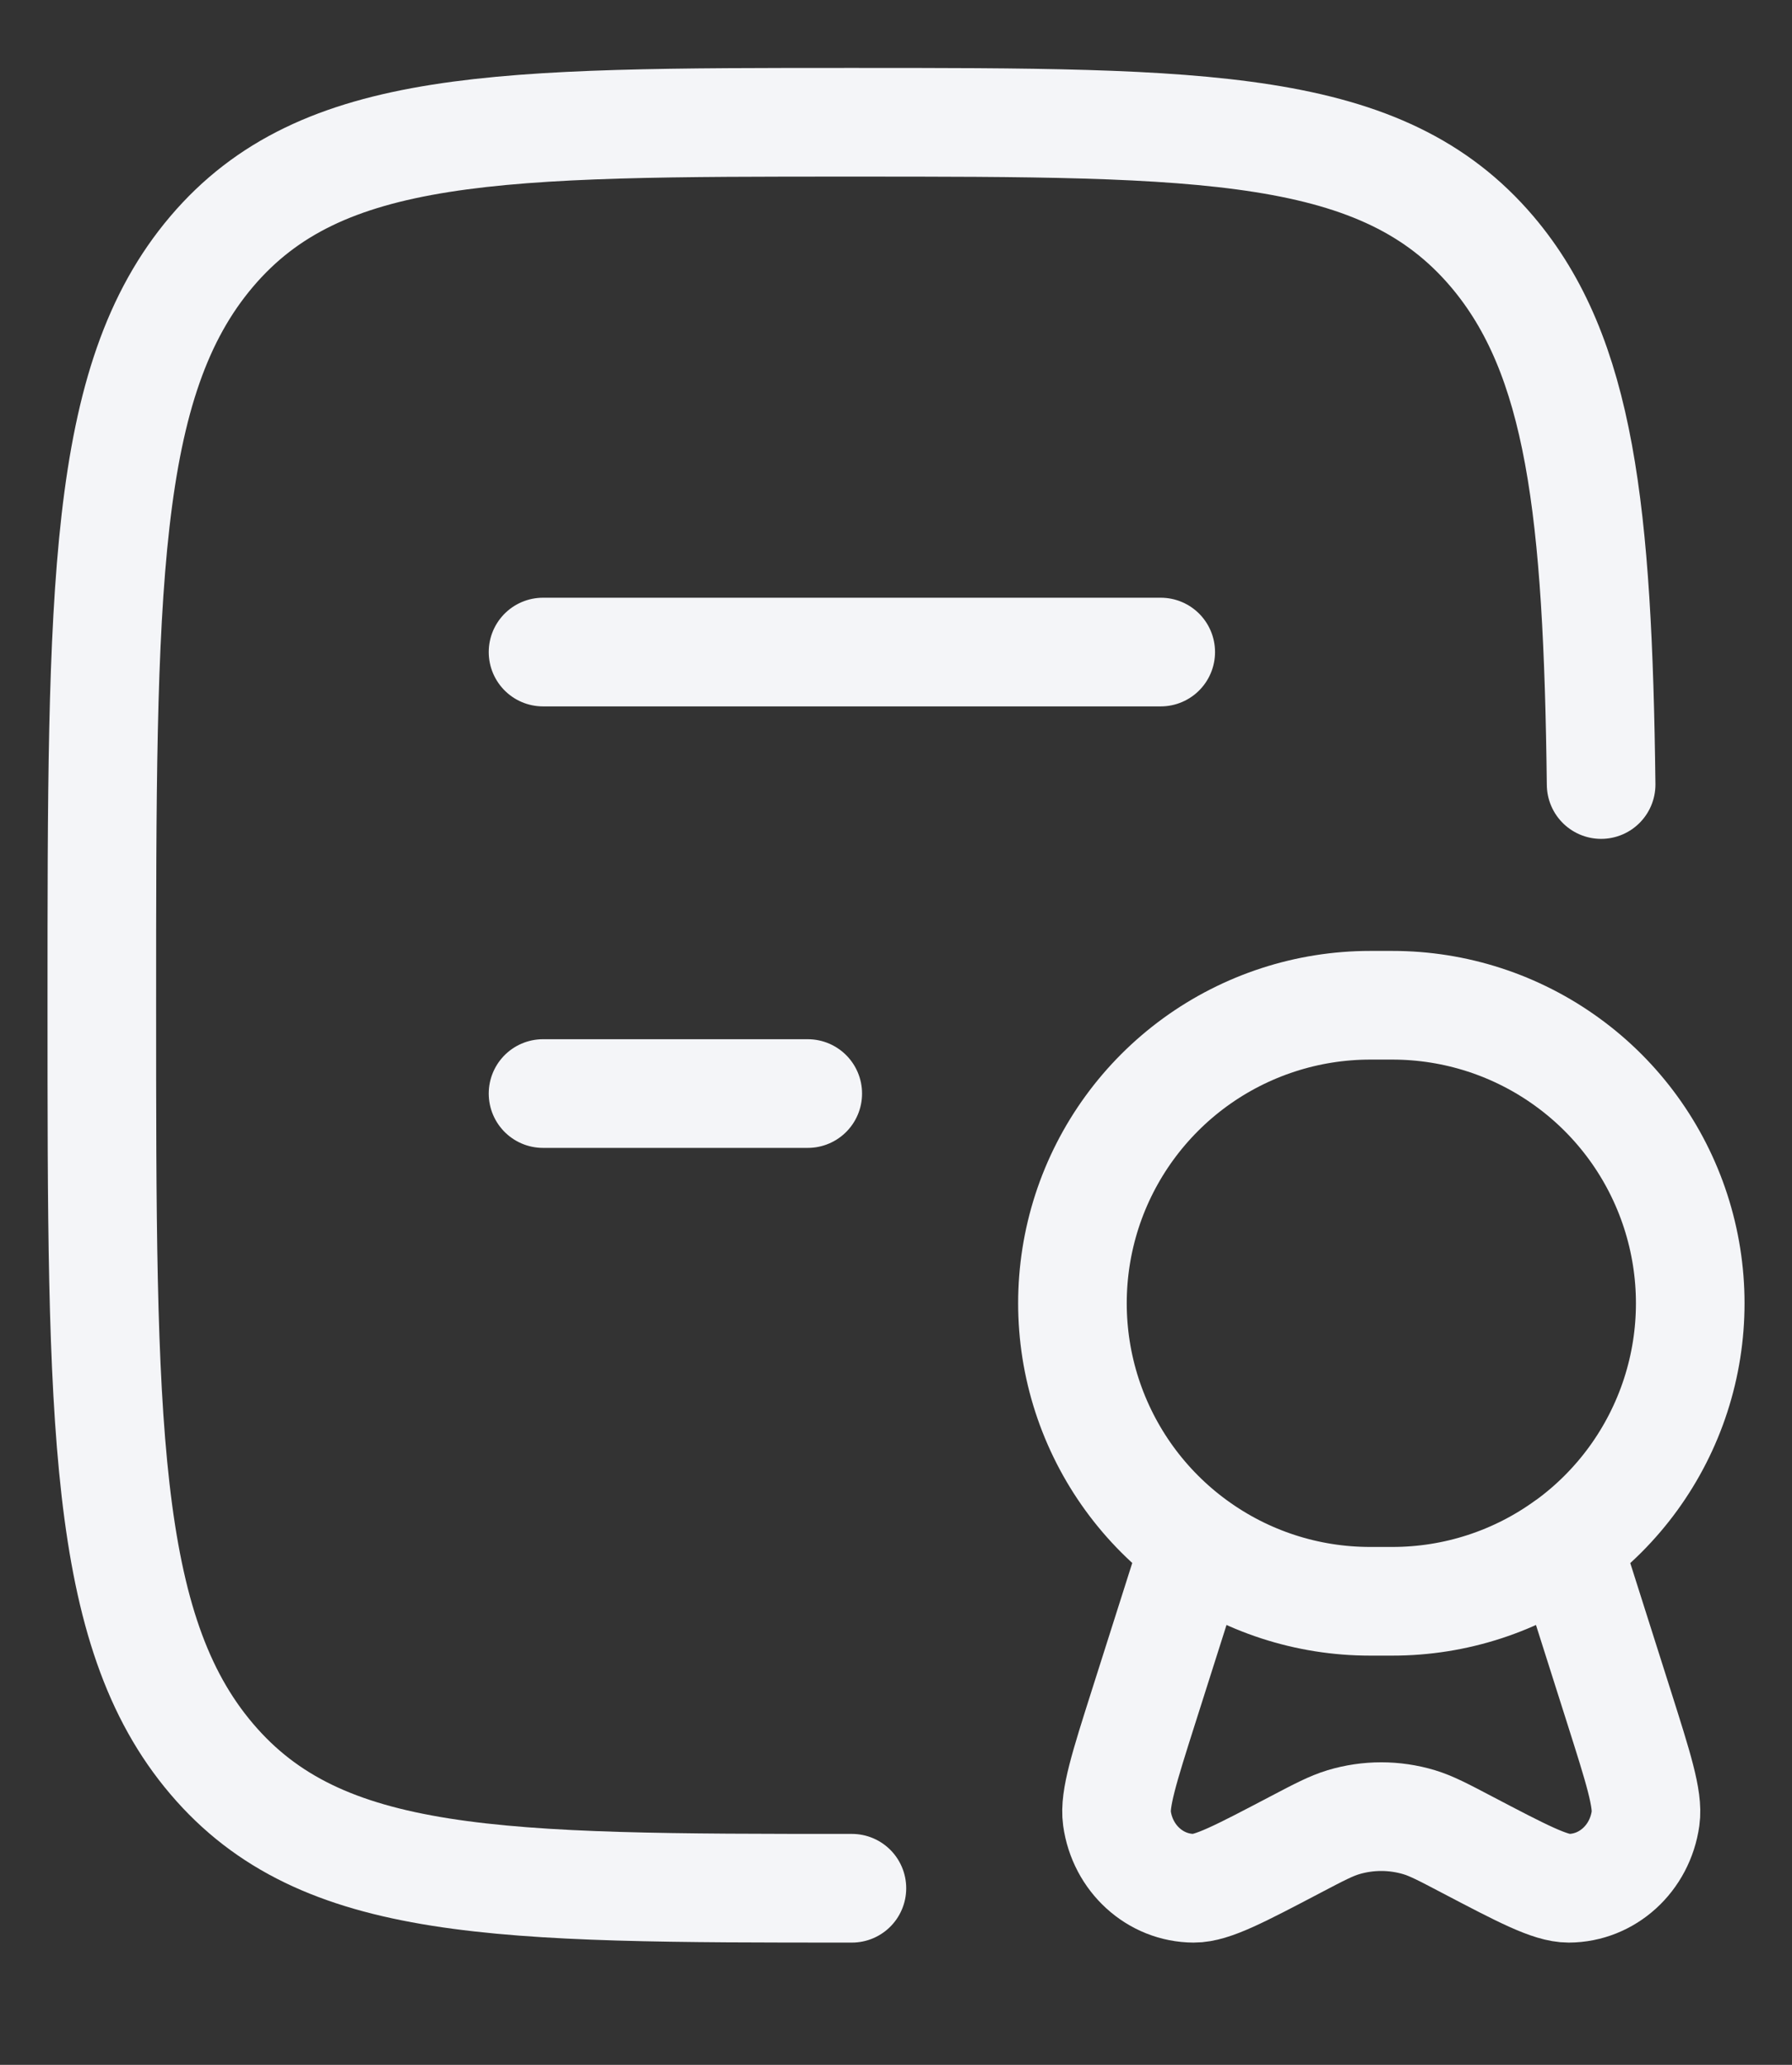 <?xml version="1.0" encoding="UTF-8"?> <svg xmlns="http://www.w3.org/2000/svg" width="33" height="38" viewBox="0 0 33 38" fill="none"><rect x="0" y="0" width="33" height="38" fill="#333333" stroke="none"/><path d="M15.688 34.75C9.176 34.75 5.921 34.75 3.898 32.369C1.875 29.992 1.875 26.16 1.875 18.5C1.875 10.84 1.875 7.01 3.898 4.629C5.921 2.248 9.176 2.25 15.688 2.25C22.199 2.25 25.454 2.25 27.477 4.629C29.105 6.546 29.424 9.402 29.485 14.438M10 12H21.375M10 20.125H14.875" stroke="#F4F5F8" stroke-width="2" stroke-linecap="round" stroke-linejoin="round"></path><path d="M28.866 28.421C29.803 27.74 30.5 26.78 30.858 25.678C31.216 24.576 31.215 23.39 30.857 22.289C30.499 21.187 29.802 20.227 28.864 19.547C27.927 18.866 26.799 18.5 25.641 18.5H25.233C24.075 18.5 22.947 18.867 22.01 19.547C21.073 20.228 20.375 21.188 20.017 22.289C19.66 23.391 19.66 24.577 20.017 25.678C20.375 26.78 21.072 27.74 22.009 28.421M22.009 28.421C22.945 29.103 24.074 29.47 25.233 29.469H25.639C26.798 29.47 27.927 29.103 28.863 28.421L29.81 31.402C30.171 32.54 30.353 33.109 30.303 33.463C30.2 34.201 29.599 34.747 28.889 34.75C28.548 34.75 28.038 34.483 27.015 33.947C26.577 33.717 26.359 33.603 26.135 33.535C25.679 33.398 25.193 33.398 24.737 33.535C24.513 33.603 24.294 33.717 23.856 33.947C22.834 34.483 22.324 34.752 21.983 34.75C21.273 34.747 20.671 34.201 20.569 33.463C20.52 33.109 20.699 32.54 21.061 31.402L22.009 28.421Z" stroke="#F4F5F8" stroke-width="2" stroke-linecap="round" stroke-linejoin="round"></path></svg> 